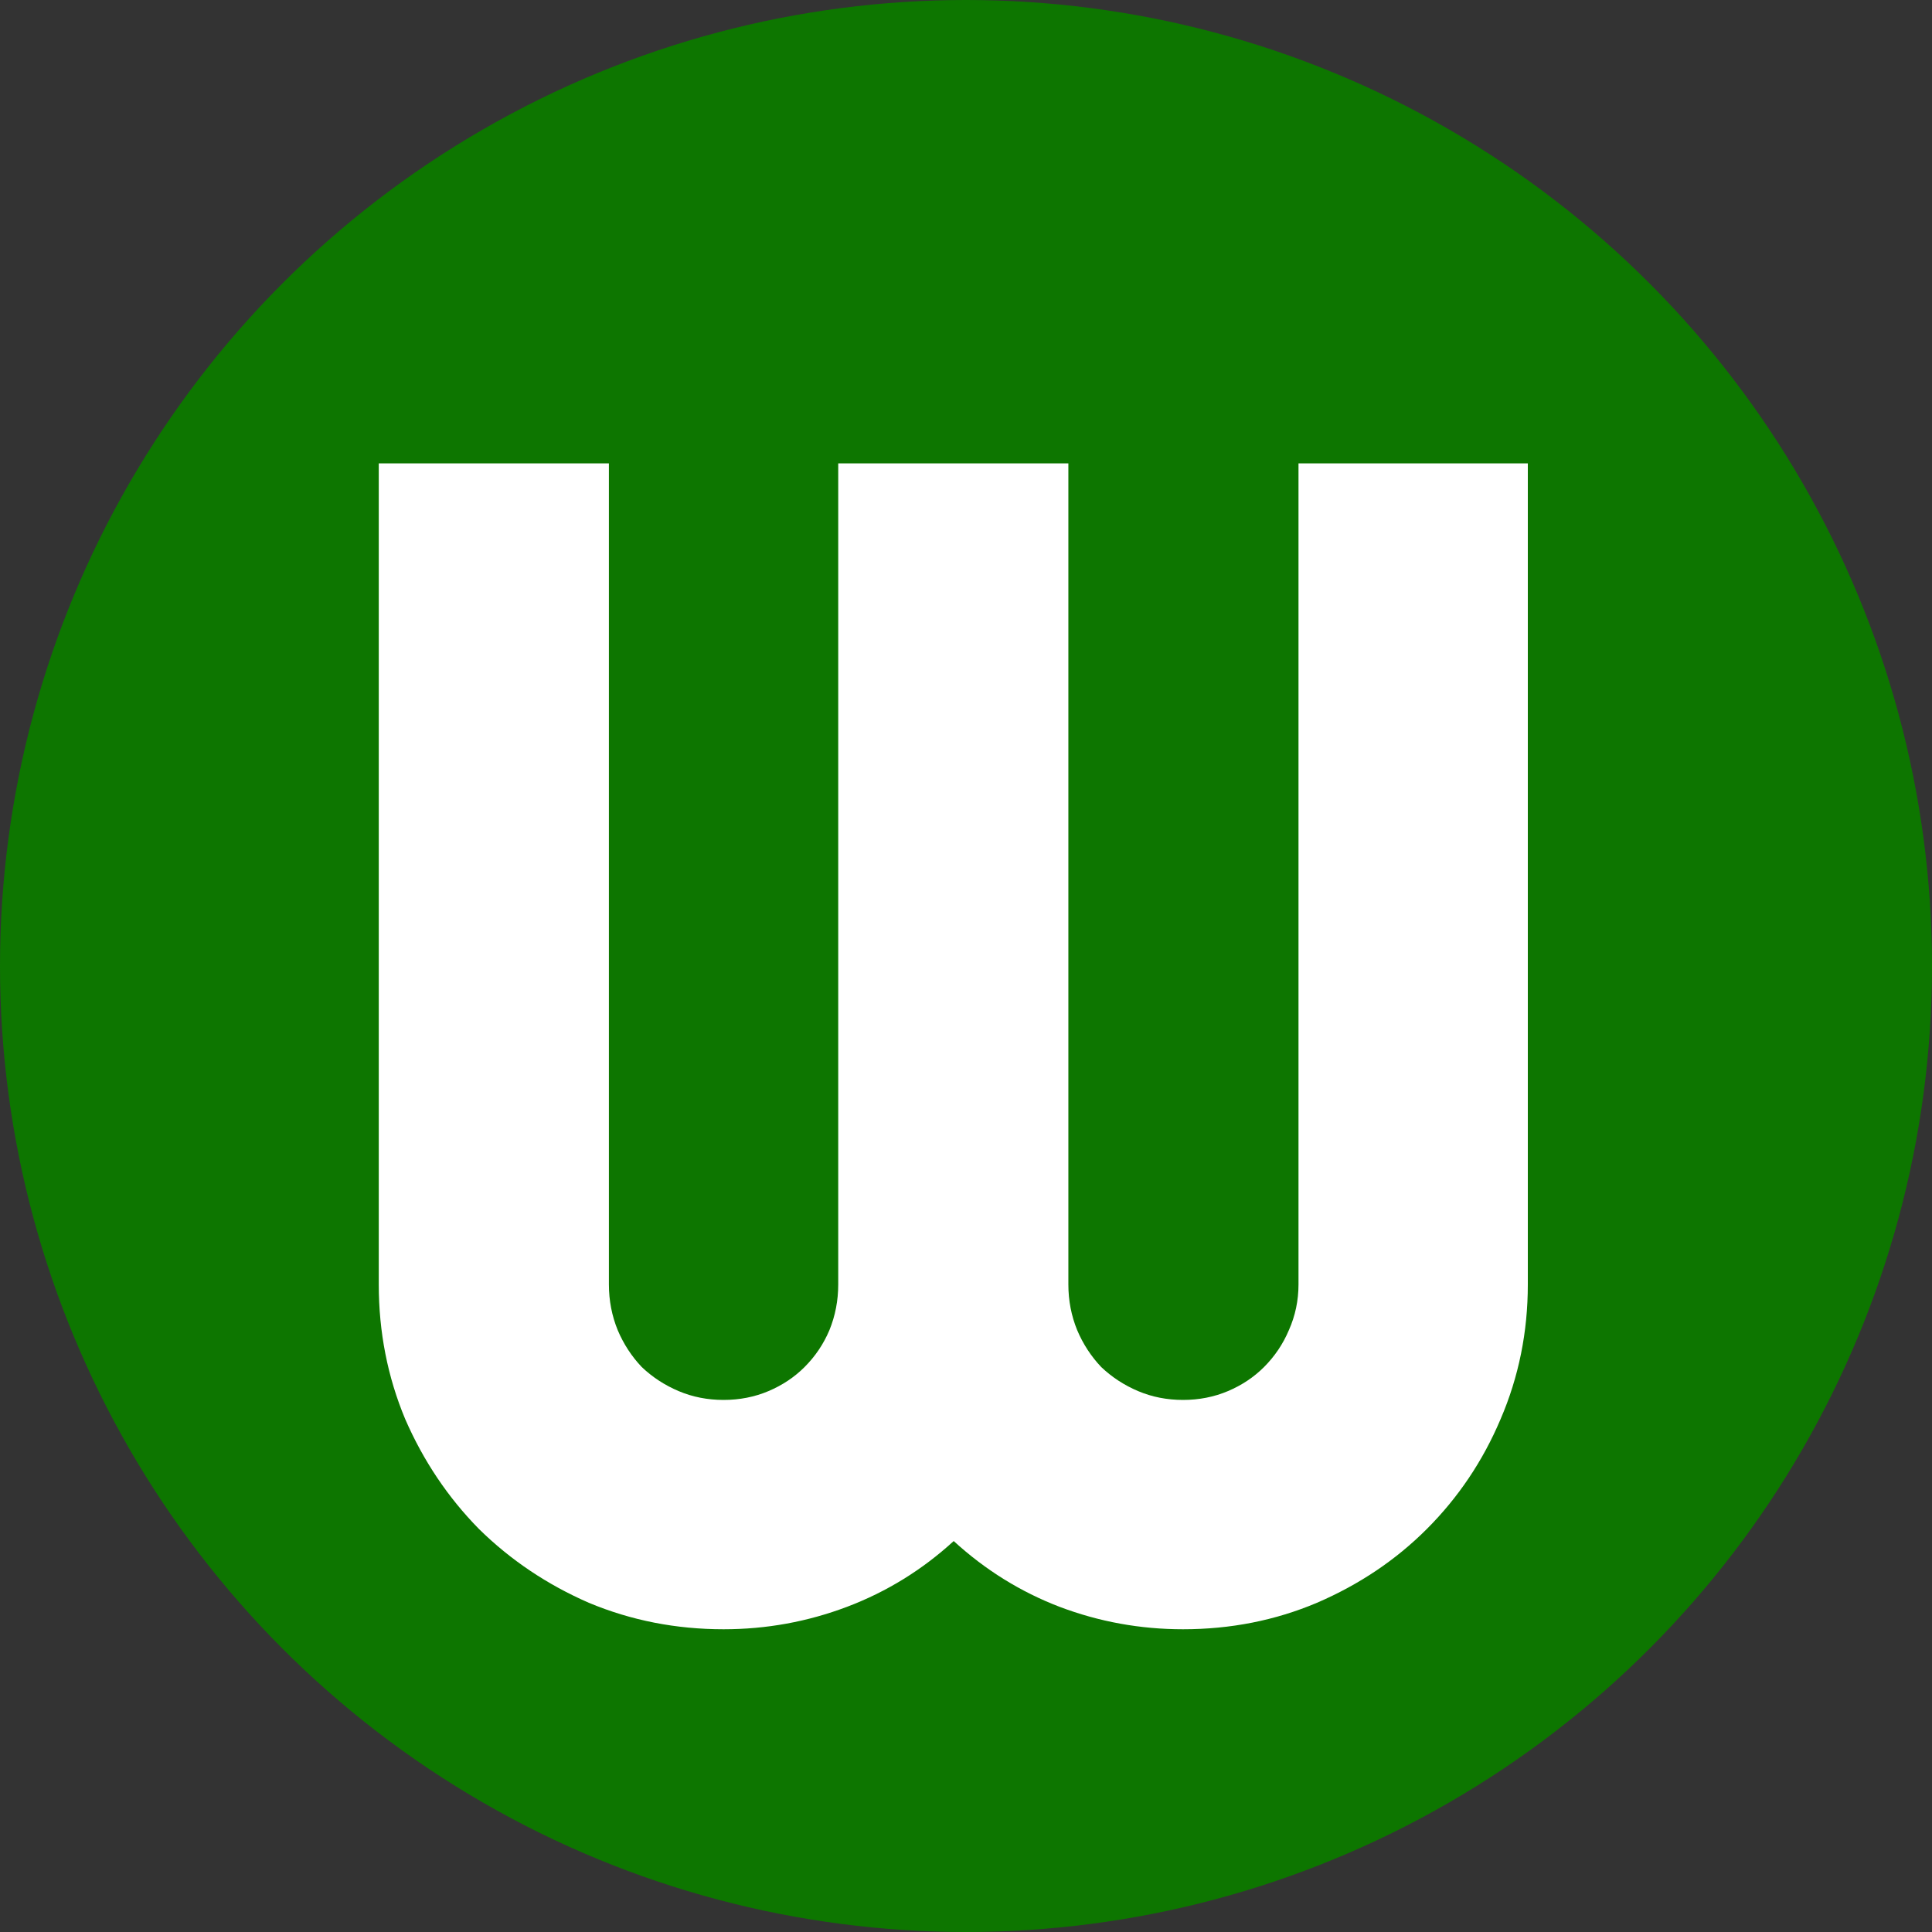 <svg xmlns="http://www.w3.org/2000/svg" width="200" height="200" viewBox="0 0 200 200" fill="none">
<rect x="0" y="0" width="200" height="200" fill="#333333" stroke="none"/>
<circle cx="100" cy="100" r="100" fill="#0D7600"/>
<path d="M158.16 132.967C158.16 137.892 157.219 142.54 155.338 146.912C153.512 151.229 150.966 155.019 147.701 158.284C144.492 161.494 140.701 164.039 136.329 165.921C132.013 167.747 127.392 168.66 122.467 168.66C118.04 168.66 113.779 167.885 109.684 166.336C105.644 164.786 101.992 162.518 98.727 159.529C95.462 162.518 91.782 164.786 87.686 166.336C83.591 167.885 79.33 168.66 74.903 168.66C69.978 168.66 65.33 167.747 60.958 165.921C56.642 164.039 52.851 161.494 49.586 158.284C46.376 155.019 43.831 151.229 41.949 146.912C40.123 142.54 39.21 137.892 39.21 132.967V47.967H63.033V132.967C63.033 134.627 63.338 136.204 63.946 137.698C64.555 139.137 65.385 140.41 66.436 141.517C67.543 142.568 68.816 143.398 70.255 144.007C71.694 144.616 73.243 144.92 74.903 144.92C76.564 144.92 78.113 144.616 79.552 144.007C80.991 143.398 82.236 142.568 83.287 141.517C84.394 140.41 85.252 139.137 85.86 137.698C86.469 136.204 86.773 134.627 86.773 132.967V47.967H110.597V132.967C110.597 134.627 110.901 136.204 111.51 137.698C112.118 139.137 112.949 140.41 114 141.517C115.107 142.568 116.38 143.398 117.818 144.007C119.257 144.616 120.807 144.92 122.467 144.92C124.127 144.92 125.676 144.616 127.115 144.007C128.554 143.398 129.799 142.568 130.851 141.517C131.957 140.41 132.815 139.137 133.424 137.698C134.088 136.204 134.42 134.627 134.42 132.967V47.967H158.16V132.967Z" fill="white"/>
</svg>
